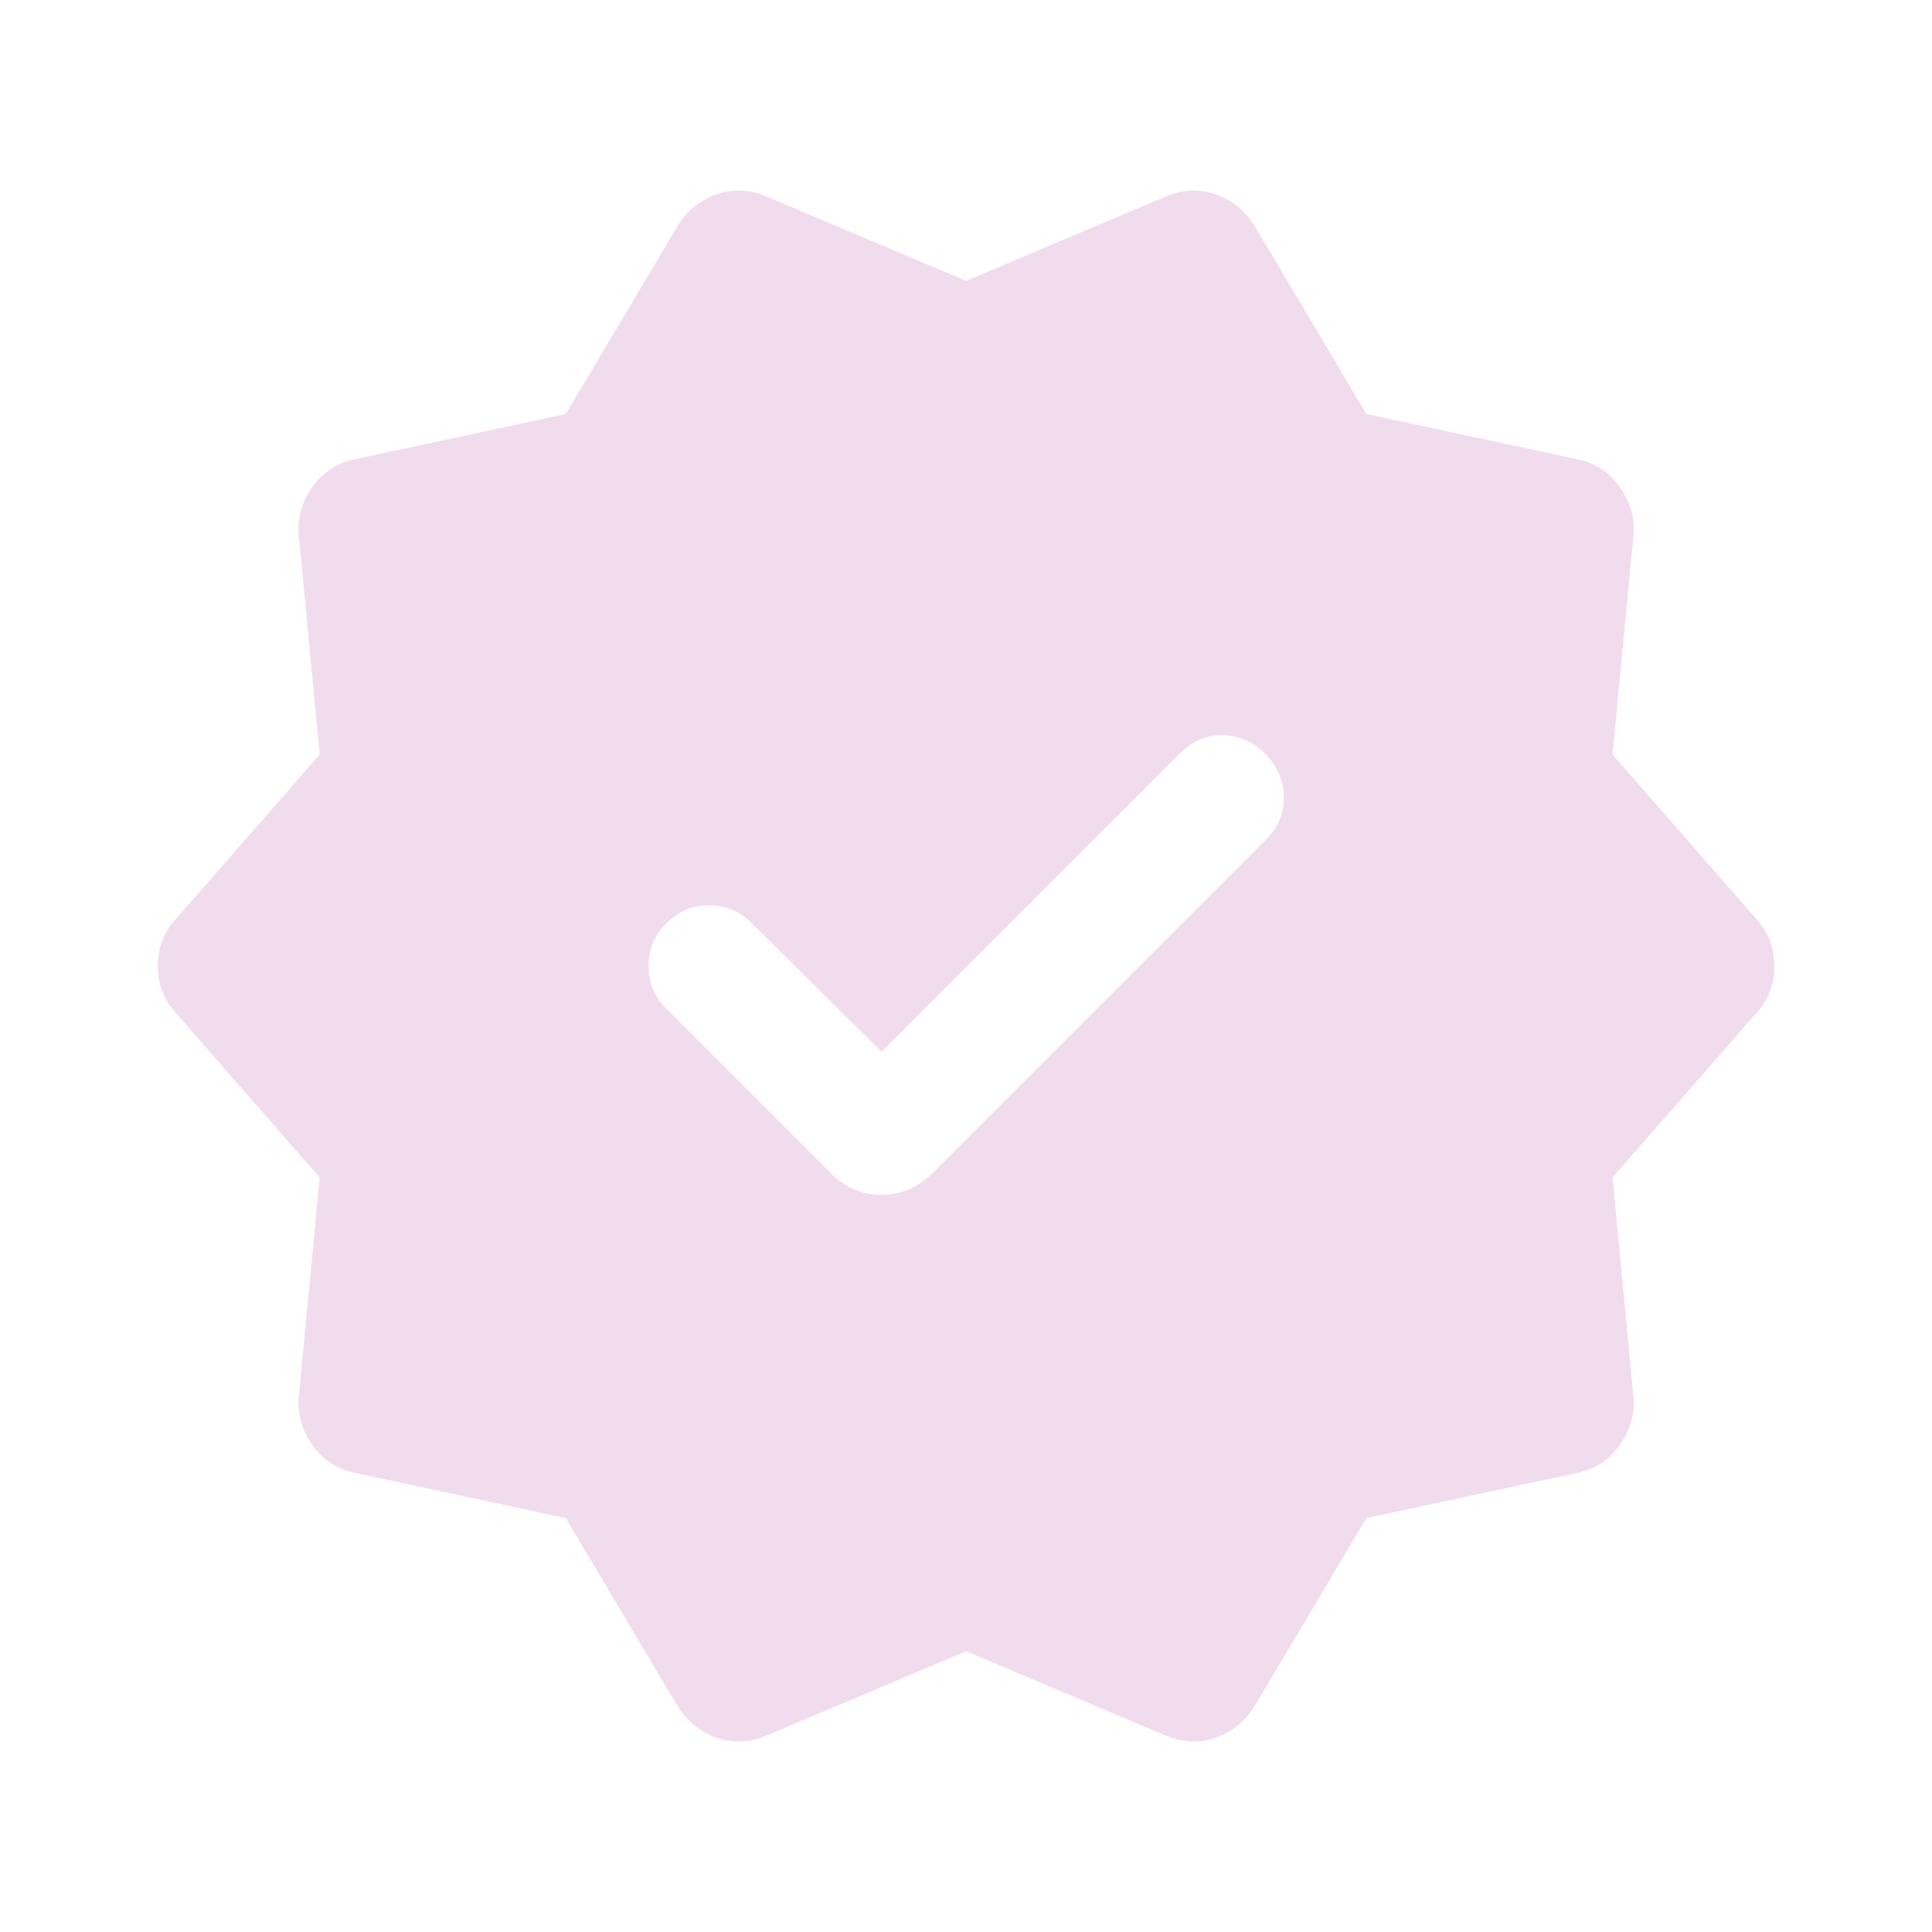 <svg
	width="24"
	height="24"
	viewBox="0 0 24 24"
	fill="none"
	xmlns="http://www.w3.org/2000/svg"
>
<path
		d="M10.951 13.066L9.328 11.458C9.19 11.32 9.018 11.249 8.814 11.246C8.609 11.242 8.429 11.318 8.274 11.473C8.129 11.618 8.057 11.794 8.057 12C8.057 12.207 8.129 12.383 8.274 12.527L10.319 14.572C10.499 14.752 10.71 14.843 10.951 14.843C11.192 14.843 11.403 14.752 11.584 14.572L15.728 10.427C15.877 10.279 15.95 10.105 15.948 9.905C15.946 9.706 15.873 9.529 15.728 9.374C15.573 9.218 15.395 9.138 15.194 9.133C14.992 9.128 14.814 9.203 14.659 9.358L10.951 13.066ZM8.411 21.183L7.028 18.858L4.413 18.297C4.188 18.253 4.009 18.135 3.875 17.943C3.741 17.75 3.688 17.542 3.715 17.318L3.971 14.627L2.192 12.593C2.038 12.429 1.961 12.231 1.961 12C1.961 11.77 2.038 11.572 2.192 11.408L3.971 9.374L3.715 6.683C3.688 6.459 3.741 6.25 3.875 6.058C4.009 5.866 4.188 5.748 4.413 5.704L7.028 5.143L8.411 2.818C8.531 2.62 8.696 2.486 8.903 2.414C9.111 2.342 9.322 2.353 9.536 2.447L12.001 3.489L14.467 2.447C14.681 2.353 14.892 2.342 15.099 2.414C15.307 2.486 15.471 2.62 15.592 2.818L16.974 5.143L19.59 5.704C19.814 5.748 19.993 5.866 20.127 6.058C20.261 6.25 20.315 6.459 20.288 6.683L20.032 9.374L21.811 11.408C21.965 11.572 22.042 11.77 22.042 12C22.042 12.231 21.965 12.429 21.811 12.593L20.032 14.627L20.288 17.318C20.315 17.542 20.261 17.75 20.127 17.943C19.993 18.135 19.814 18.253 19.59 18.297L16.974 18.858L15.592 21.183C15.471 21.381 15.307 21.515 15.099 21.587C14.892 21.659 14.681 21.648 14.467 21.554L12.001 20.512L9.536 21.554C9.322 21.648 9.111 21.659 8.903 21.587C8.696 21.515 8.531 21.381 8.411 21.183Z"
		fill="#F1DCED"
	/>
</svg>
